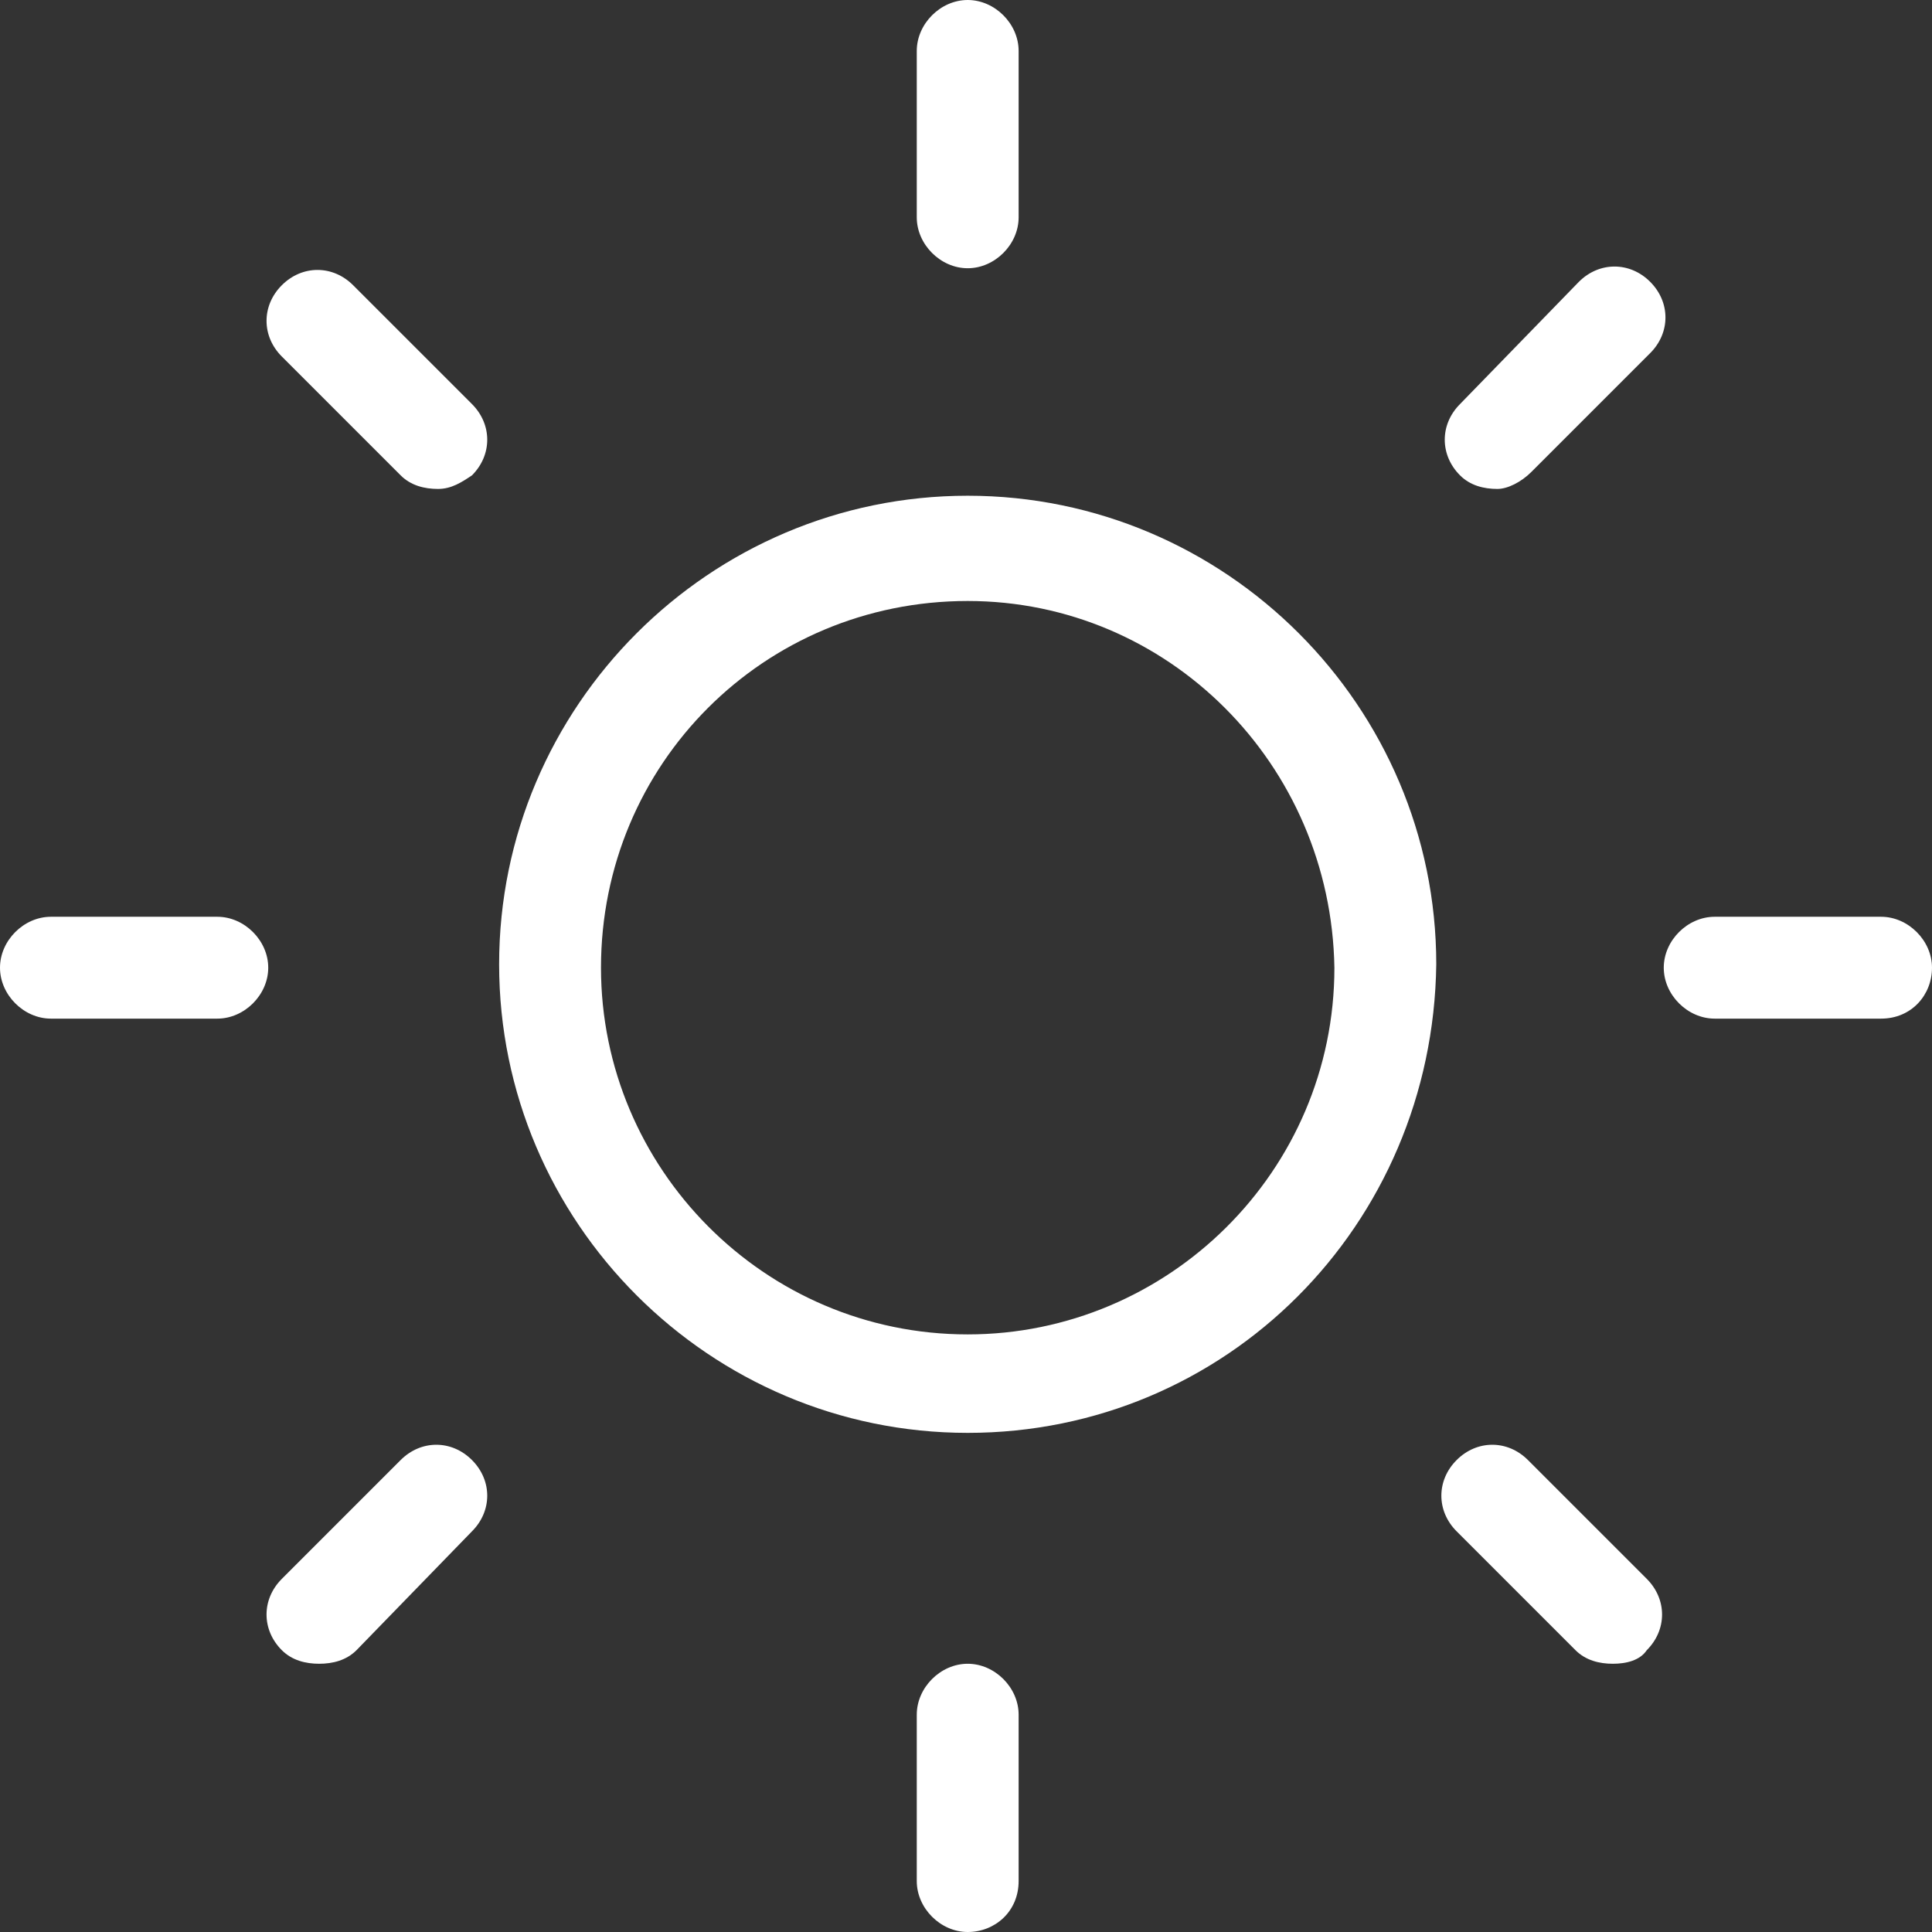 <svg version="1.1" id="レイヤー_1" xmlns="http://www.w3.org/2000/svg" x="0" y="0" viewBox="0 0 56.9 56.9" xml:space="preserve"><rect x="0" y="0" width="56.9" height="56.9" fill="#333333" stroke="none"/><path d="M27 40.7c-7.6 0-13.8-6.2-13.8-13.8 0-7.6 6.2-13.8 13.8-13.8 7.6 0 13.8 6.2 13.8 13.8-.1 7.7-6.2 13.8-13.8 13.8zm0-24.5c-6 0-10.8 4.8-10.8 10.8 0 5.9 4.8 10.8 10.8 10.8 5.9 0 10.8-4.8 10.8-10.8-.1-6-4.9-10.8-10.8-10.8zm0-9.8c-.8 0-1.5-.7-1.5-1.5V0c0-.8.7-1.5 1.5-1.5s1.5.7 1.5 1.5v4.9c0 .8-.7 1.5-1.5 1.5zm0 49c-.8 0-1.5-.7-1.5-1.5V49c0-.8.7-1.5 1.5-1.5s1.5.7 1.5 1.5v4.9c0 .9-.7 1.5-1.5 1.5zM11.4 12.9c-.4 0-.8-.1-1.1-.4L6.8 9c-.6-.6-.6-1.5 0-2.1.6-.6 1.5-.6 2.1 0l3.5 3.5c.6.6.6 1.5 0 2.1-.3.2-.6.4-1 .4zM46 47.5c-.4 0-.8-.1-1.1-.4l-3.5-3.5c-.6-.6-.6-1.5 0-2.1s1.5-.6 2.1 0L47 45c.6.6.6 1.5 0 2.1-.2.3-.6.4-1 .4zm-41.1-19H0c-.8 0-1.5-.7-1.5-1.5s.7-1.5 1.5-1.5h4.9c.8 0 1.5.7 1.5 1.5s-.7 1.5-1.5 1.5zm49 0H49c-.8 0-1.5-.7-1.5-1.5s.7-1.5 1.5-1.5h4.9c.8 0 1.5.7 1.5 1.5s-.6 1.5-1.5 1.5zm-46 19c-.4 0-.8-.1-1.1-.4-.6-.6-.6-1.5 0-2.1l3.5-3.5c.6-.6 1.5-.6 2.1 0 .6.6.6 1.5 0 2.1L9 47.1c-.3.3-.7.4-1.1.4zm34.7-34.6c-.4 0-.8-.1-1.1-.4-.6-.6-.6-1.5 0-2.1L45 6.8c.6-.6 1.5-.6 2.1 0 .6.6.6 1.5 0 2.1l-3.5 3.5c-.3.3-.7.5-1 .5z" transform="translate(1.5 1.5)" fill="#fff" id="icon-day"/></svg>